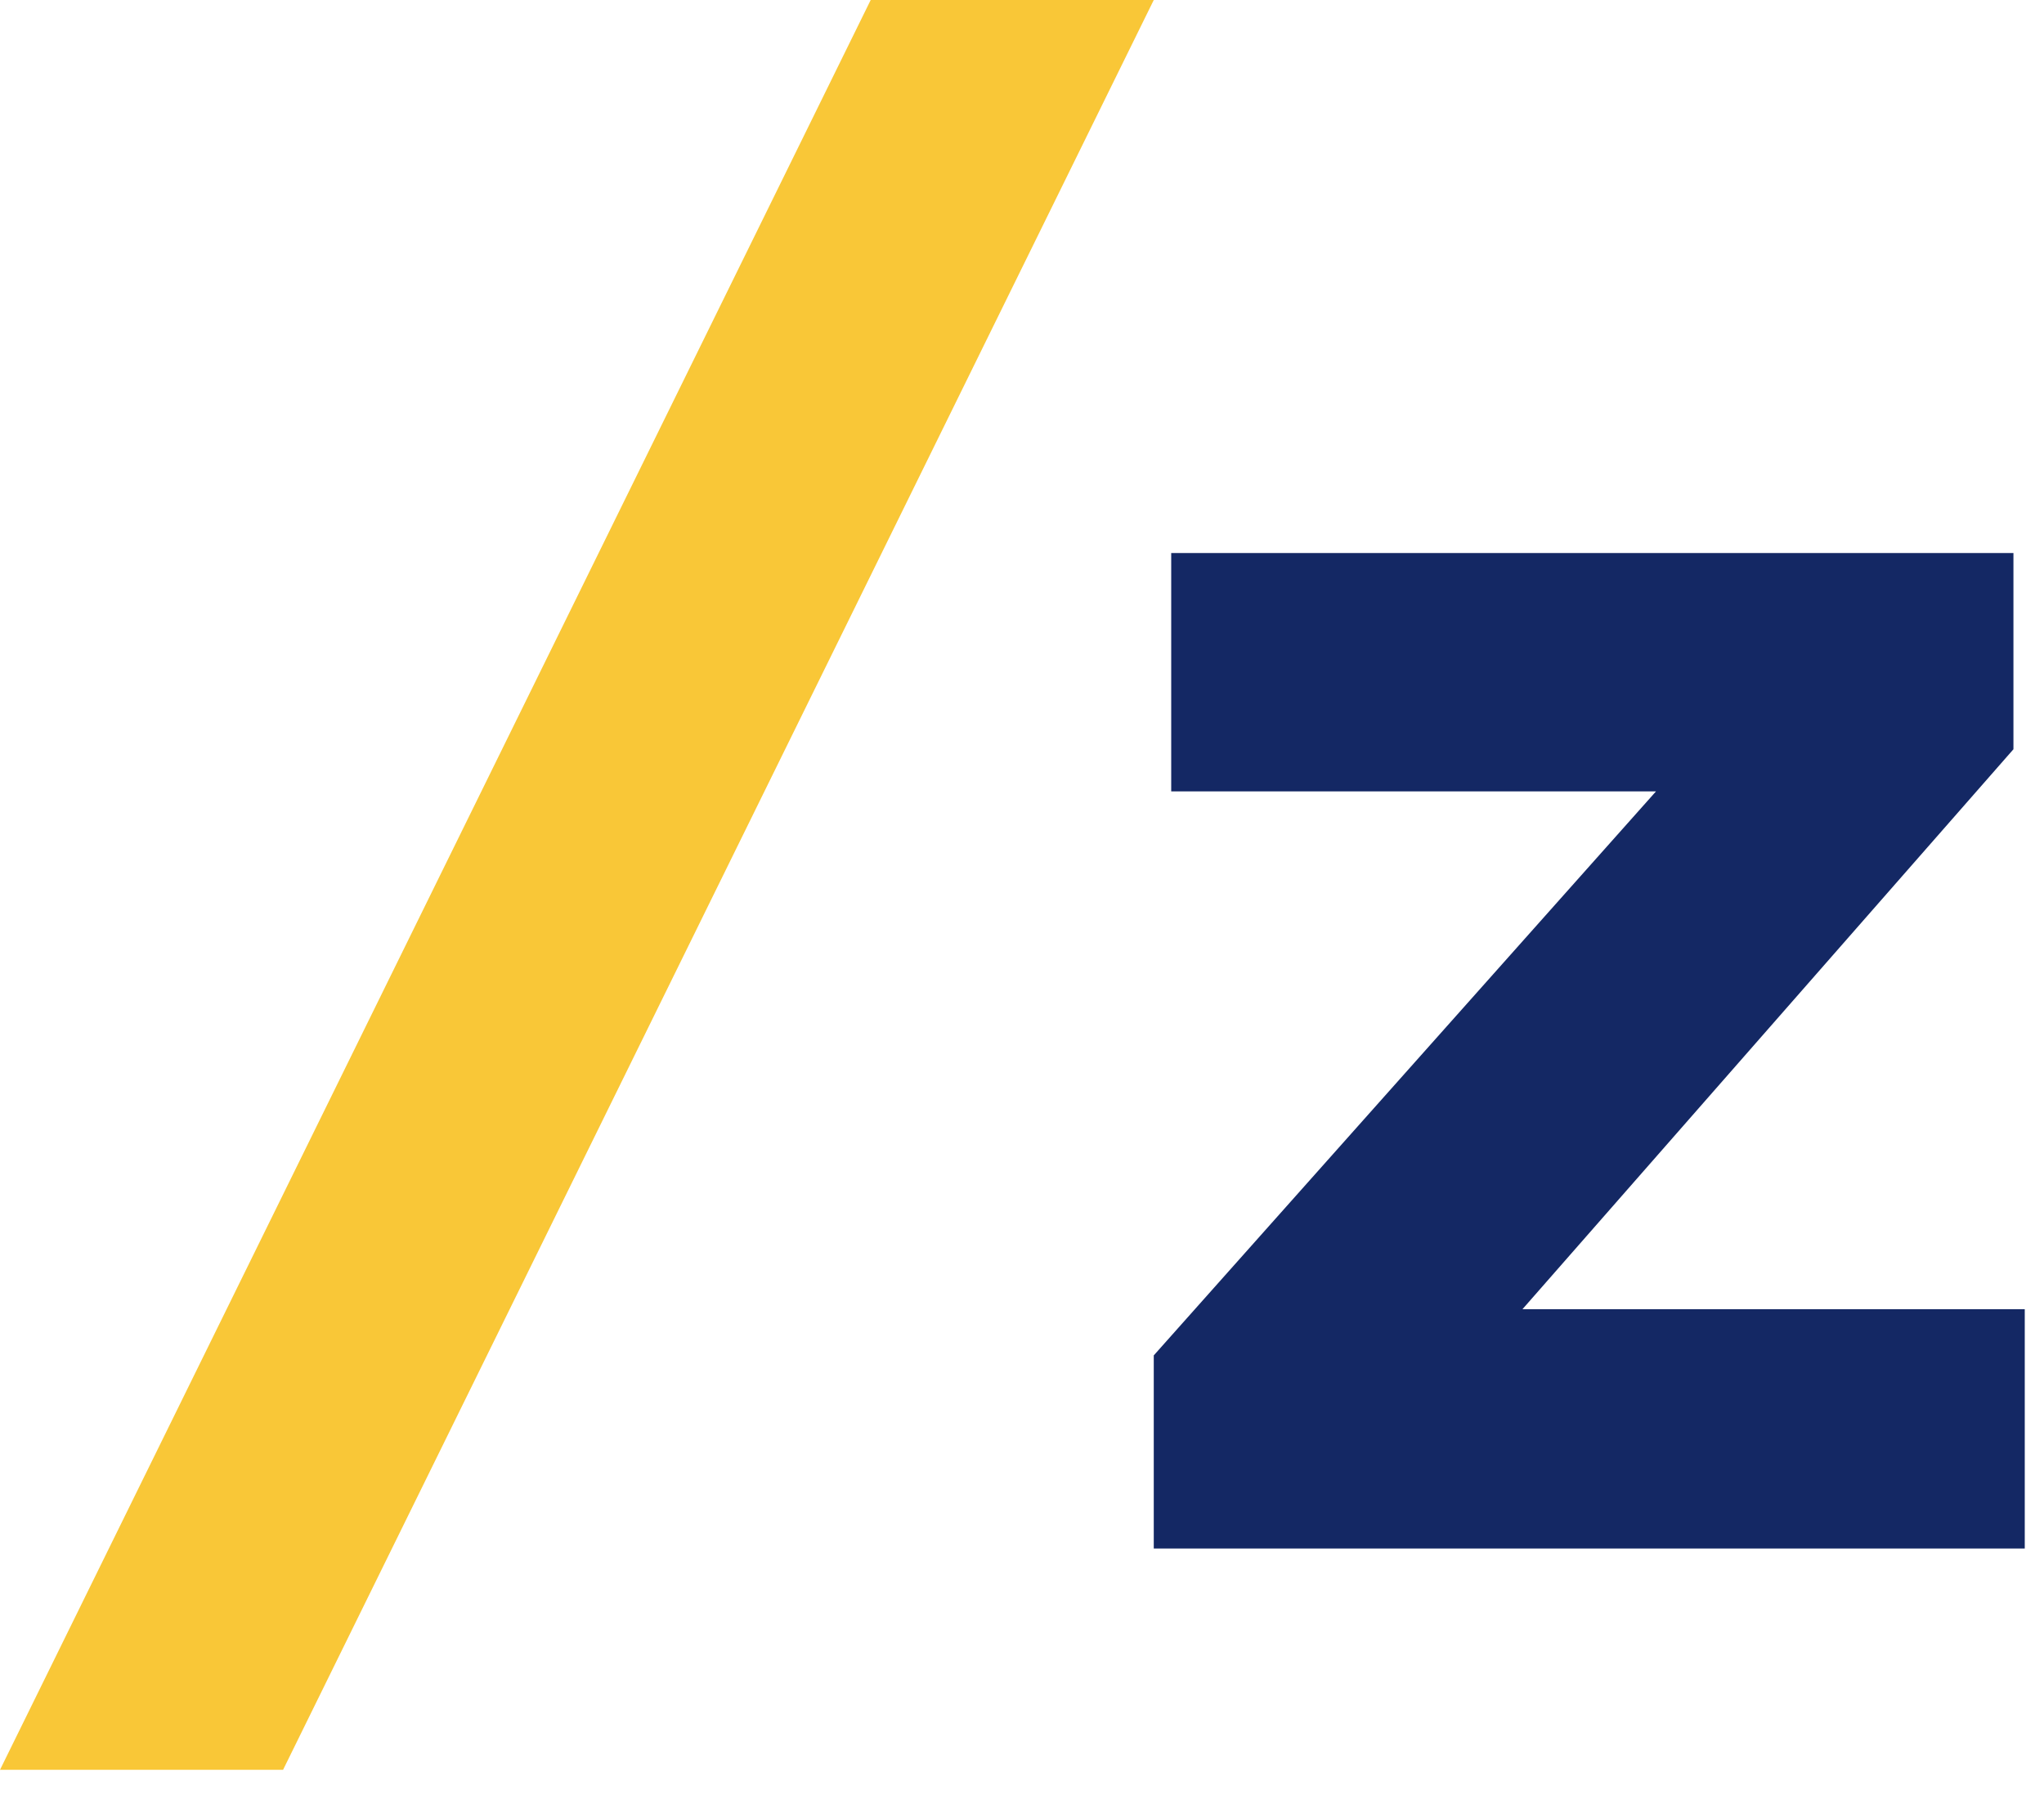 <svg width="41" height="36" viewBox="0 0 41 36" fill="none" xmlns="http://www.w3.org/2000/svg">
<path fill-rule="evenodd" clip-rule="evenodd" d="M0 35.493L17.465 0H23.143L5.678 35.493H0" fill="#F9C737"/>
<path fill-rule="evenodd" clip-rule="evenodd" d="M30.539 26.255H40.614V31.055H23.143V27.182L33.217 15.871H23.493V11.091H40.387V15.026L30.539 26.255" fill="#142864"/>
</svg>
